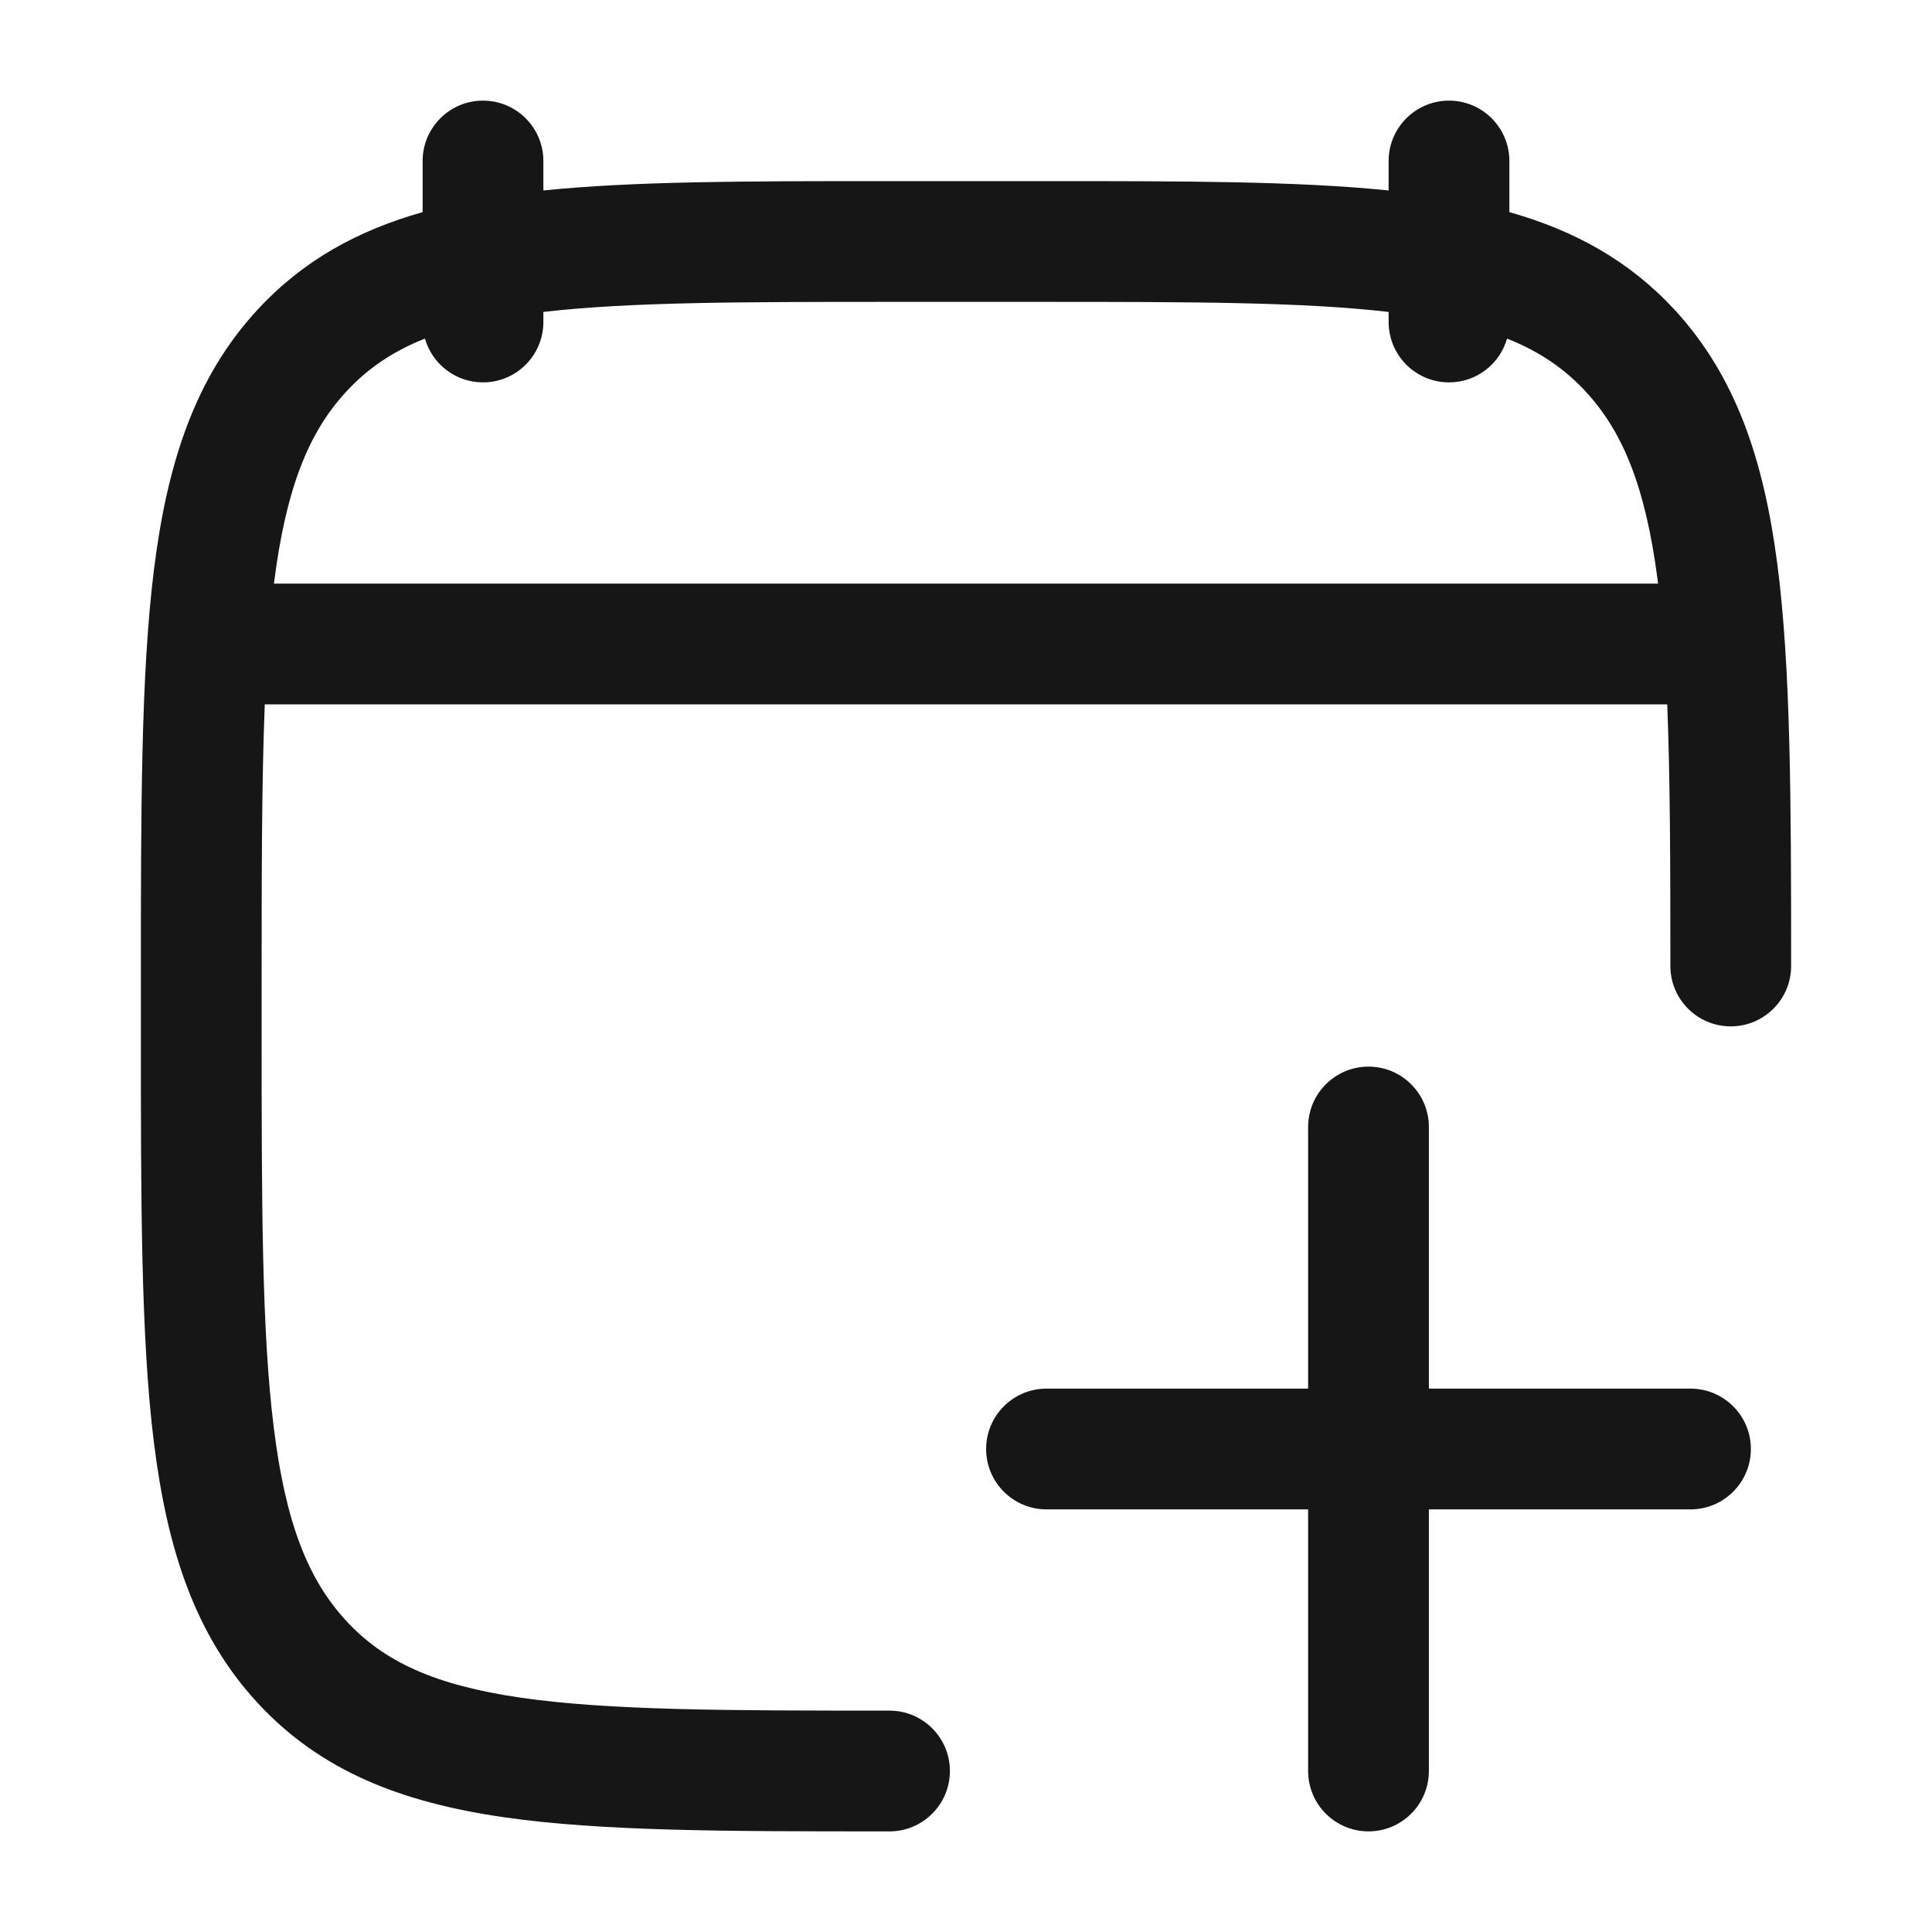 <svg width="24" height="24" viewBox="0 0 24 24" fill="none" xmlns="http://www.w3.org/2000/svg">
<path fill-rule="evenodd" clip-rule="evenodd" d="M6.75 2C6.75 1.586 6.414 1.25 6 1.25C5.586 1.25 5.25 1.586 5.25 2V2.635C4.445 2.863 3.767 3.234 3.202 3.844C2.424 4.685 2.078 5.748 1.912 7.08C1.75 8.384 1.75 10.056 1.75 12.19V12.81C1.75 14.944 1.75 16.616 1.912 17.921C2.078 19.252 2.424 20.315 3.202 21.156C3.987 22.005 4.993 22.39 6.251 22.573C7.469 22.75 9.026 22.75 10.989 22.75H11.05C11.464 22.75 11.8 22.414 11.8 22C11.8 21.586 11.464 21.25 11.05 21.25C9.012 21.25 7.565 21.248 6.467 21.089C5.397 20.933 4.769 20.641 4.303 20.137C3.828 19.624 3.548 18.921 3.401 17.735C3.251 16.534 3.25 14.955 3.25 12.757V12.243C3.25 10.851 3.251 9.707 3.289 8.75H20.711C20.747 9.65 20.75 10.716 20.75 12C20.75 12.414 21.086 12.75 21.5 12.75C21.914 12.75 22.25 12.414 22.25 12C22.25 9.92 22.245 8.285 22.078 7.004C21.909 5.708 21.562 4.67 20.799 3.844C20.233 3.234 19.555 2.863 18.75 2.635V2C18.75 1.586 18.414 1.25 18 1.25C17.586 1.25 17.25 1.586 17.25 2V2.366C16.114 2.25 14.716 2.25 13.011 2.25H10.989C9.284 2.25 7.886 2.25 6.75 2.366V2ZM20.597 7.25H3.403C3.551 6.073 3.83 5.373 4.303 4.863C4.562 4.583 4.871 4.368 5.279 4.206C5.368 4.52 5.657 4.75 6 4.75C6.414 4.75 6.75 4.414 6.75 4V3.875C7.811 3.752 9.182 3.75 11.05 3.75H12.95C14.818 3.75 16.189 3.752 17.25 3.875V4C17.25 4.414 17.586 4.75 18 4.75C18.343 4.75 18.632 4.52 18.721 4.206C19.129 4.368 19.438 4.583 19.697 4.863C20.163 5.366 20.441 6.053 20.591 7.199L20.597 7.25Z" fill="#161616"/>
<path d="M17.75 14C17.75 13.586 17.414 13.25 17 13.25C16.586 13.25 16.25 13.586 16.25 14V17.25H13C12.586 17.25 12.25 17.586 12.25 18C12.25 18.414 12.586 18.75 13 18.75H16.25V22C16.25 22.414 16.586 22.75 17 22.75C17.414 22.75 17.75 22.414 17.75 22V18.75H21C21.414 18.75 21.75 18.414 21.75 18C21.75 17.586 21.414 17.25 21 17.25H17.75V14Z" fill="#161616"/>
</svg>
